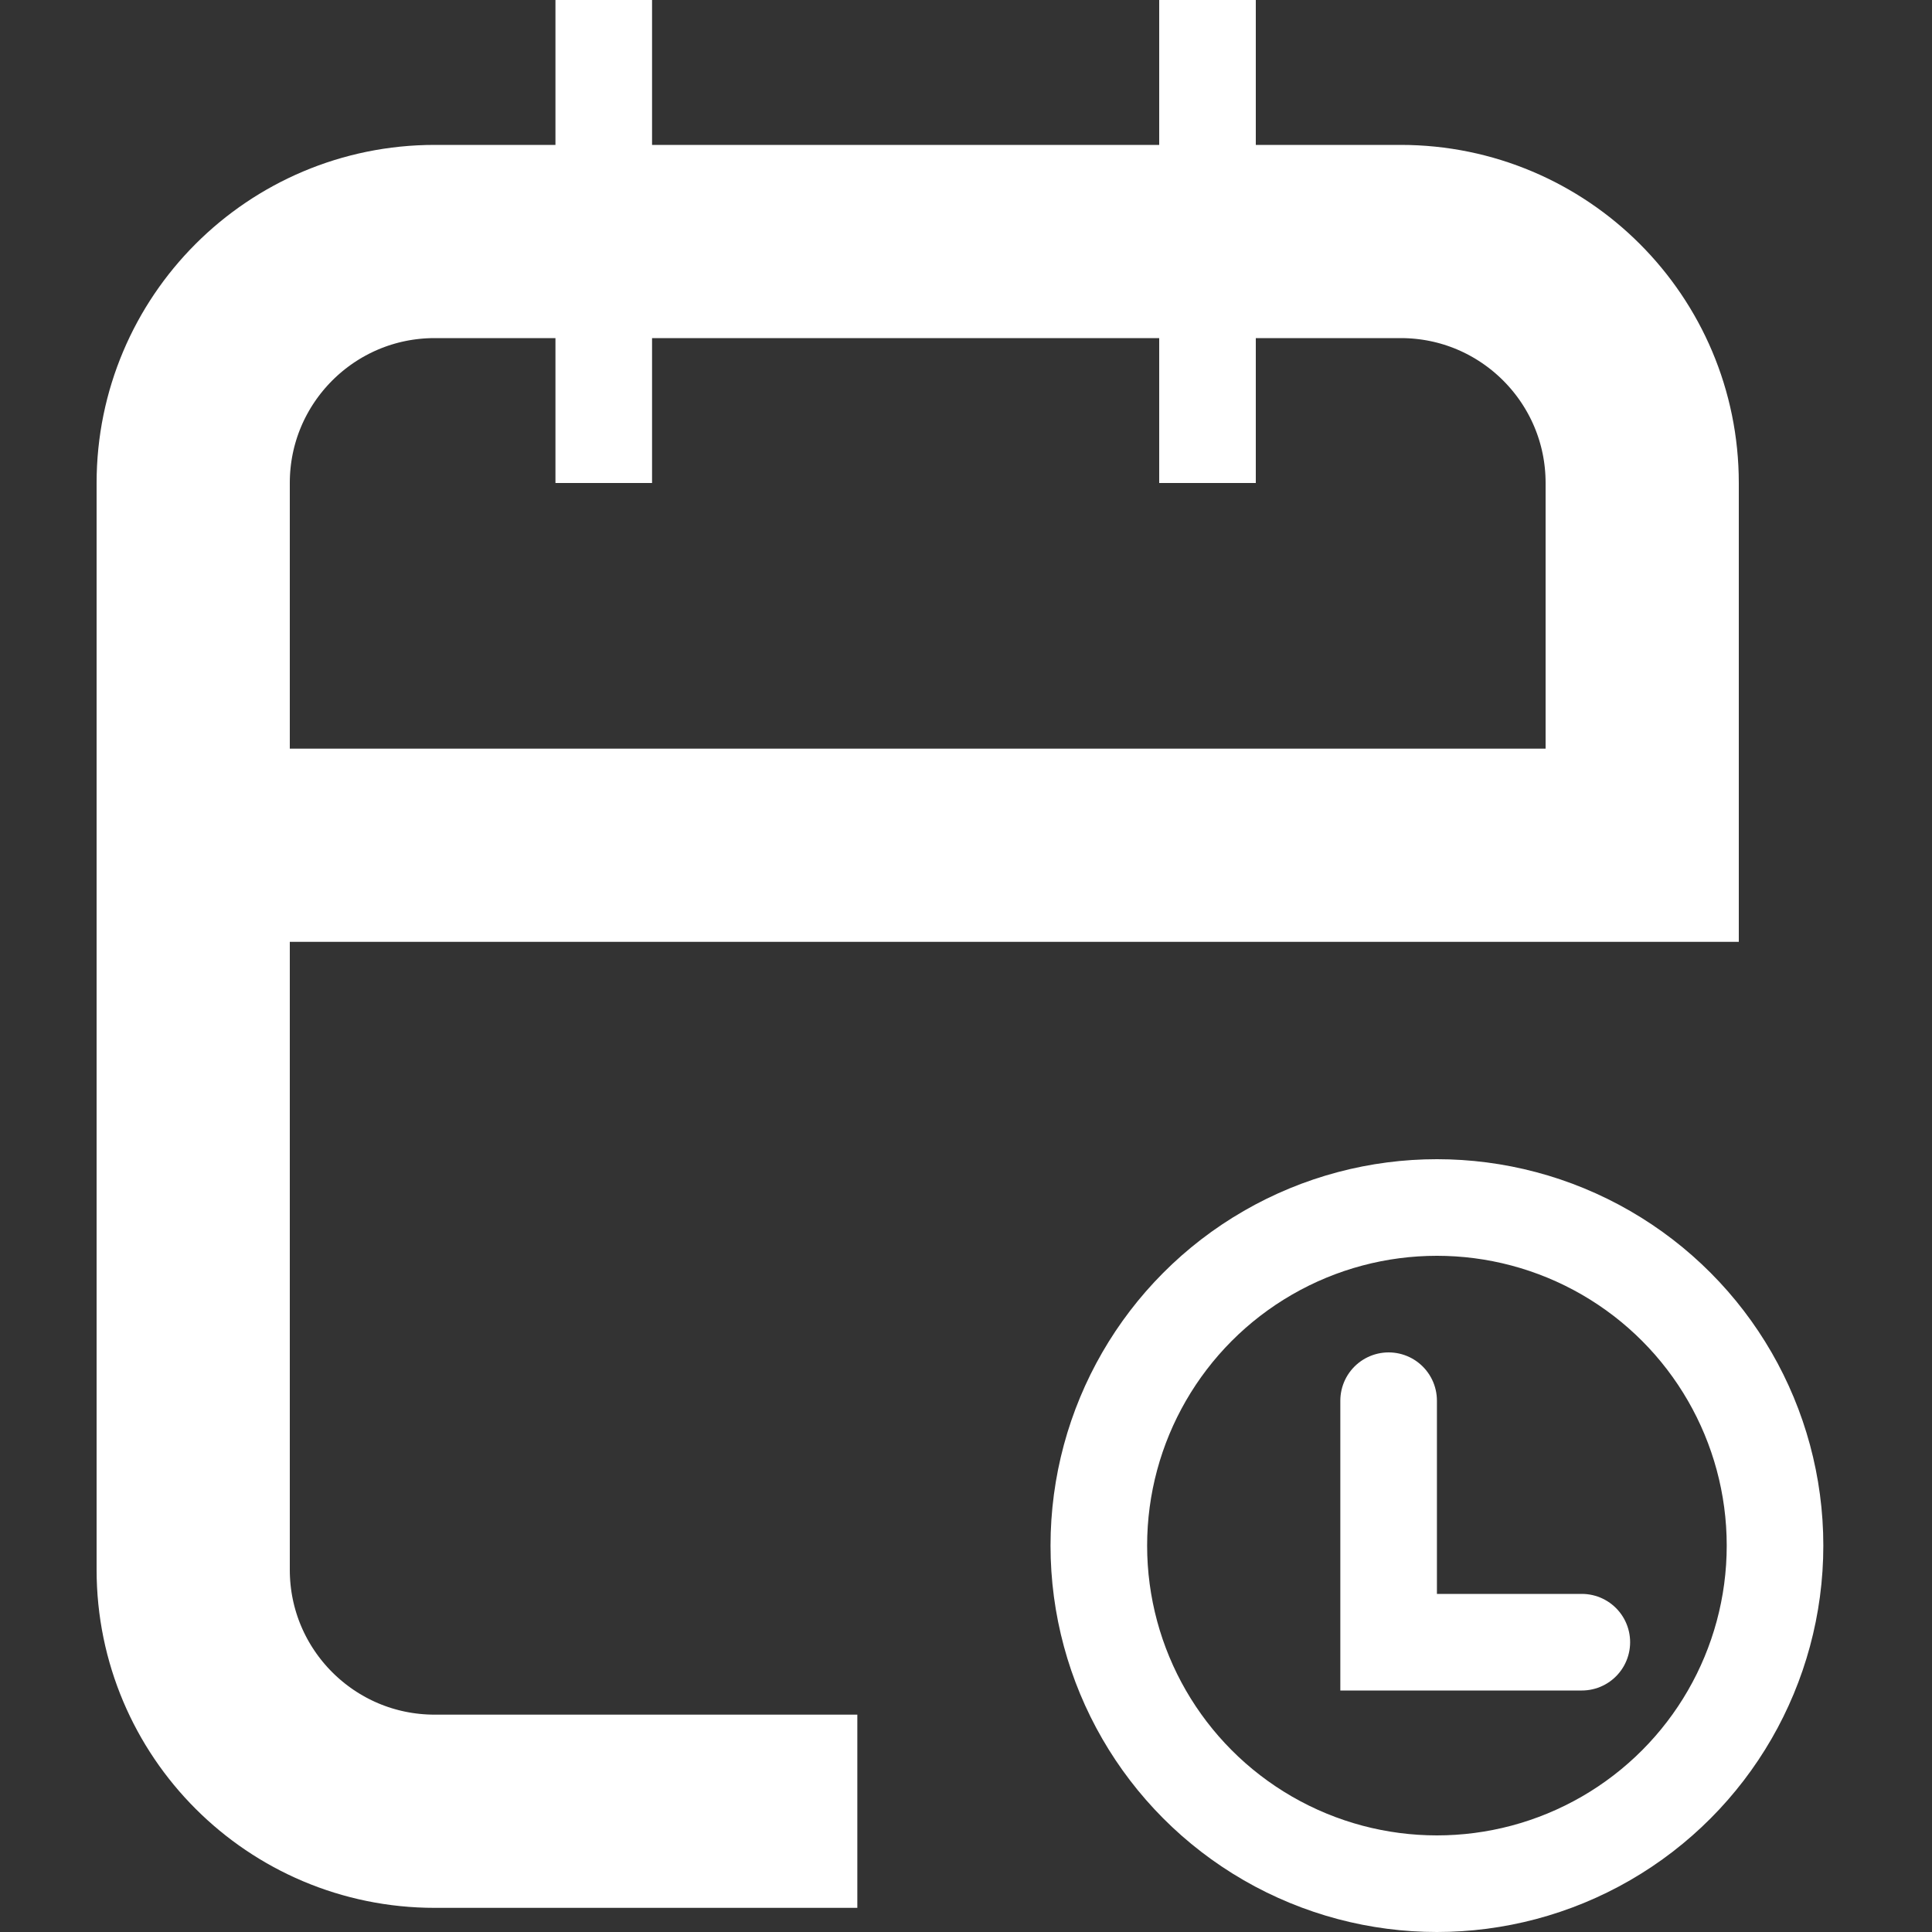 <?xml version="1.0" encoding="UTF-8"?> <svg xmlns="http://www.w3.org/2000/svg" width="20" height="20" viewBox="0 0 20 20" fill="none"><rect x="0" y="0" width="20" height="20" fill="#333333" stroke="none"/><path d="M8.875 18.75H4.5C3.119 18.75 2 17.631 2 16.25V8.75M2 8.75V5C2 3.619 3.119 2.5 4.5 2.5H14.5C15.881 2.5 17 3.619 17 5V8.75H2Z" stroke="white" stroke-width="2"></path><circle cx="14.875" cy="16" r="3.5" stroke="white"></circle><path d="M14.375 14.5V17H16.375" stroke="white" stroke-linecap="round"></path><rect x="5.75" width="1" height="5" fill="white"></rect><rect x="12" width="1" height="5" fill="white"></rect></svg> 